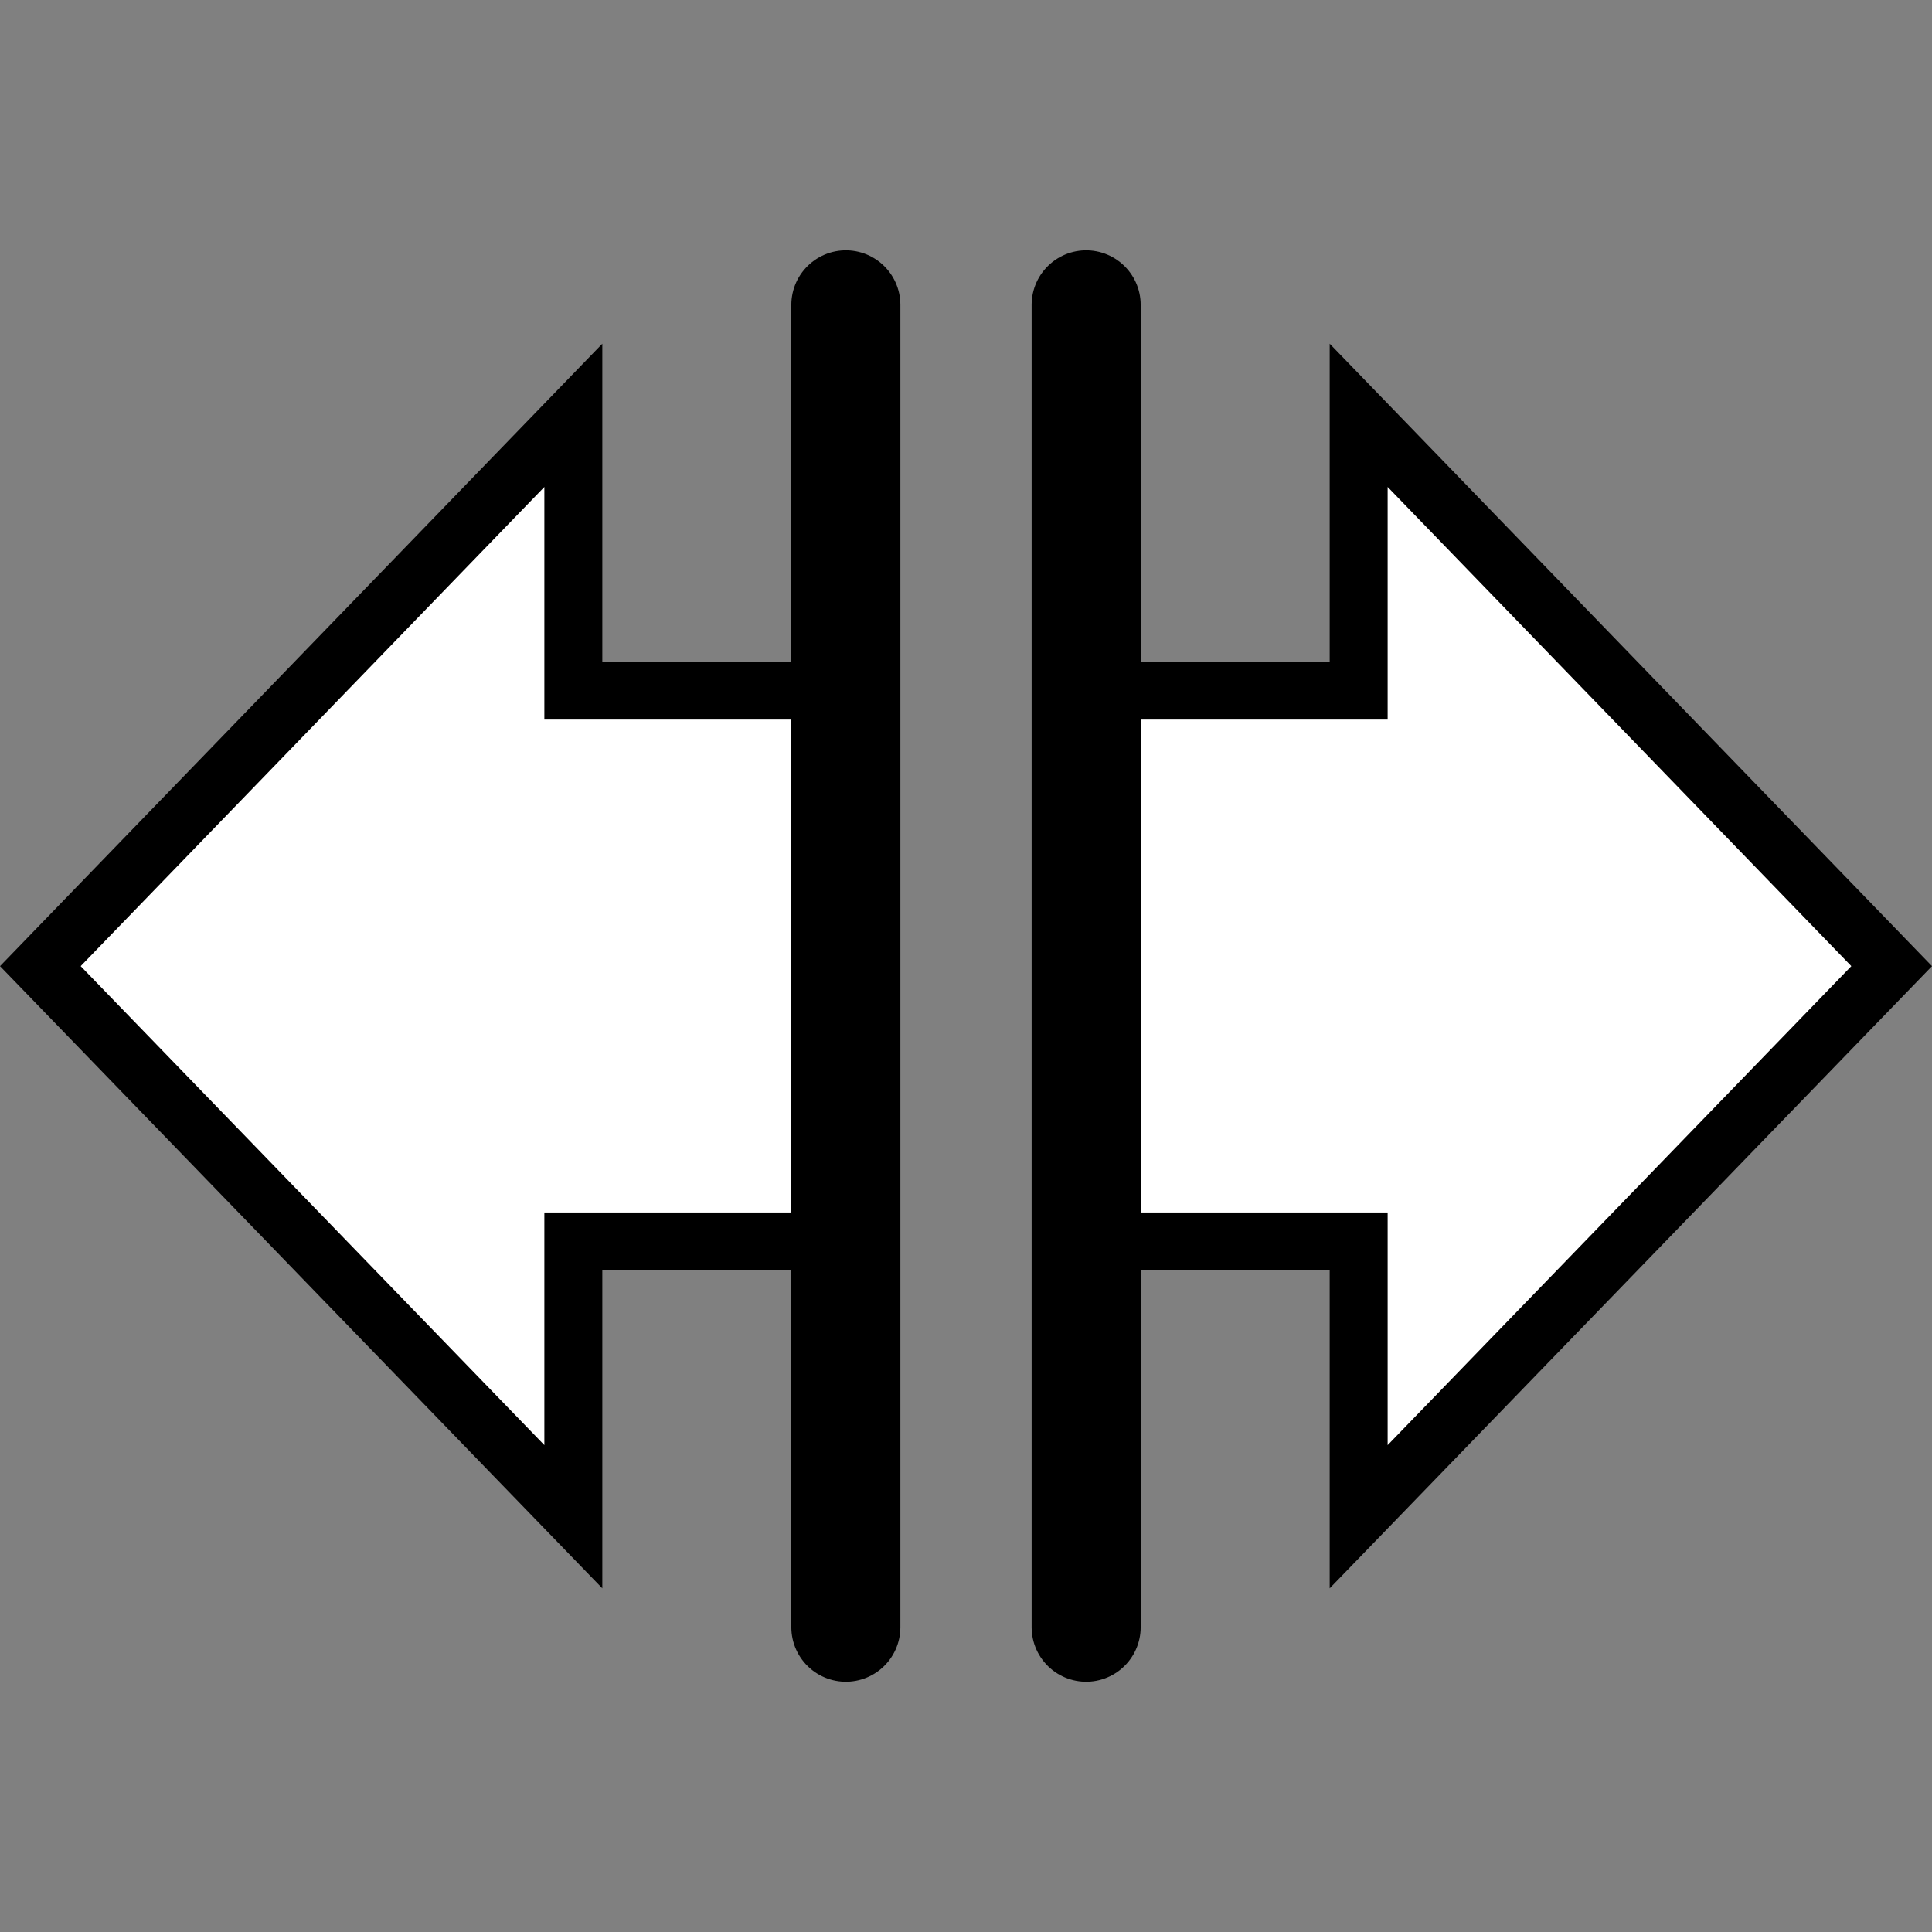 <?xml version="1.0" encoding="UTF-8" standalone="no"?>
<svg
   xmlns:dc="http://purl.org/dc/elements/1.1/"
   xmlns:cc="http://creativecommons.org/ns#"
   xmlns:rdf="http://www.w3.org/1999/02/22-rdf-syntax-ns#"
   xmlns:svg="http://www.w3.org/2000/svg"
   xmlns="http://www.w3.org/2000/svg"
   width="10mm"
   height="10mm"
   viewBox="0 0 35.433 35.433"
   id="svg13894"
   version="1.1">
  <rect x="0" y="0" width="35.433" height="35.433" fill="#808080" stroke="none"/>
  <defs
     id="defs13896">
    <marker
       orient="auto"
       refY="0.0"
       refX="0.0"
       id="marker4763"
       style="overflow:visible;">
      <path
         id="path4765"
         style="fill-rule:evenodd;stroke-width:0.625;stroke-linejoin:round;stroke:#000000;stroke-opacity:1;fill:#000000;fill-opacity:1"
         d="M 8.719,4.034 L -2.207,0.016 L 8.719,-4.002 C 6.973,-1.63 6.983,1.616 8.719,4.034 z "
         transform="scale(0.3) rotate(180) translate(-2.3,0)" />
    </marker>
    <marker
       style="overflow:visible;"
       id="Arrow2Mend"
       refX="0.0"
       refY="0.0"
       orient="auto">
      <path
         transform="scale(0.6) rotate(180) translate(0,0)"
         d="M 8.719,4.034 L -2.207,0.016 L 8.719,-4.002 C 6.973,-1.63 6.983,1.616 8.719,4.034 z "
         style="fill-rule:evenodd;stroke-width:0.625;stroke-linejoin:round;stroke:#000000;stroke-opacity:1;fill:#000000;fill-opacity:1"
         id="path4282" />
    </marker>
    <clipPath
       id="clip103">
      <path
         d="m 370.387,178 24.016,0 0,14 -24.016,0 z m 0,0"
         id="path313" />
    </clipPath>
    <clipPath
       id="clip102">
      <path
         d="m 371,172.914 23.402,0 0,22.676 -23.402,0 z m 0,0"
         id="path310" />
    </clipPath>
    <clipPath
       id="clip38-0">
      <path
         d="m 90,55 3.383,0 0,4 L 90,59 Z m 0,0"
         id="path118-5" />
    </clipPath>
    <clipPath
       id="clip37-5">
      <path
         d="M 76.914,55 81,55 l 0,4 -4.086,0 z m 0,0"
         id="path115-2" />
    </clipPath>
    <clipPath
       id="clip36-9">
      <path
         d="m 88,45.75 2,0 0,3.922 -2,0 z m 0,0"
         id="path112-0" />
    </clipPath>
    <clipPath
       id="clip35-2">
      <path
         d="m 89,45.75 1,0 0,3.922 -1,0 z m 0,0"
         id="path109-8" />
    </clipPath>
    <clipPath
       id="clip34-3">
      <path
         d="m 80,45.75 2,0 0,3.922 -2,0 z m 0,0"
         id="path106-8" />
    </clipPath>
    <clipPath
       id="clip33-0">
      <path
         d="m 82,45.75 2,0 0,3.922 -2,0 z m 0,0"
         id="path103-4" />
    </clipPath>
    <clipPath
       id="clip32-0">
      <path
         d="m 82,45.75 1,0 0,3.922 -1,0 z m 0,0"
         id="path100-9" />
    </clipPath>
    <clipPath
       id="clip31-1">
      <path
         d="m 83,45.75 2,0 0,3.922 -2,0 z m 0,0"
         id="path97-9" />
    </clipPath>
    <clipPath
       id="clip30-6">
      <path
         d="m 85,45.75 2,0 0,3.922 -2,0 z m 0,0"
         id="path94-2" />
    </clipPath>
    <clipPath
       id="clip29-5">
      <path
         d="m 87,45.75 2,0 0,3.922 -2,0 z m 0,0"
         id="path91-4" />
    </clipPath>
    <clipPath
       id="clip28-4">
      <path
         d="m 90,45.75 1.551,0 0,3.922 -1.551,0 z m 0,0"
         id="path88-9" />
    </clipPath>
    <clipPath
       id="clip27-9">
      <path
         d="m 78.742,45.75 1.258,0 0,3.922 -1.258,0 z m 0,0"
         id="path85-3" />
    </clipPath>
    <clipPath
       id="clip26-6">
      <path
         d="m 76.914,45.613 16.469,0 0,13.398 -16.469,0 z m 0,0"
         id="path82-0" />
    </clipPath>
    <clipPath
       id="clip25-5">
      <path
         d="m 77,45.613 16.383,0 0,13.387 L 77,59 Z m 0,0"
         id="path79-0" />
    </clipPath>
    <clipPath
       id="clip38">
      <path
         d="m 90,55 3.383,0 0,4 L 90,59 Z m 0,0"
         id="path118" />
    </clipPath>
    <clipPath
       id="clip37">
      <path
         d="M 76.914,55 81,55 l 0,4 -4.086,0 z m 0,0"
         id="path115" />
    </clipPath>
    <clipPath
       id="clip36">
      <path
         d="m 88,45.75 2,0 0,3.922 -2,0 z m 0,0"
         id="path112" />
    </clipPath>
    <clipPath
       id="clip35">
      <path
         d="m 89,45.75 1,0 0,3.922 -1,0 z m 0,0"
         id="path109" />
    </clipPath>
    <clipPath
       id="clip34">
      <path
         d="m 80,45.75 2,0 0,3.922 -2,0 z m 0,0"
         id="path106" />
    </clipPath>
    <clipPath
       id="clip33">
      <path
         d="m 82,45.75 2,0 0,3.922 -2,0 z m 0,0"
         id="path103" />
    </clipPath>
    <clipPath
       id="clip32">
      <path
         d="m 82,45.75 1,0 0,3.922 -1,0 z m 0,0"
         id="path100" />
    </clipPath>
    <clipPath
       id="clip31">
      <path
         d="m 83,45.75 2,0 0,3.922 -2,0 z m 0,0"
         id="path97" />
    </clipPath>
    <clipPath
       id="clip30">
      <path
         d="m 85,45.75 2,0 0,3.922 -2,0 z m 0,0"
         id="path94" />
    </clipPath>
    <clipPath
       id="clip29">
      <path
         d="m 87,45.75 2,0 0,3.922 -2,0 z m 0,0"
         id="path91" />
    </clipPath>
    <clipPath
       id="clip28">
      <path
         d="m 90,45.75 1.551,0 0,3.922 -1.551,0 z m 0,0"
         id="path88" />
    </clipPath>
    <clipPath
       id="clip27">
      <path
         d="m 78.742,45.75 1.258,0 0,3.922 -1.258,0 z m 0,0"
         id="path85" />
    </clipPath>
    <clipPath
       id="clip26">
      <path
         d="m 76.914,45.613 16.469,0 0,13.398 -16.469,0 z m 0,0"
         id="path82" />
    </clipPath>
    <clipPath
       id="clip25">
      <path
         d="m 77,45.613 16.383,0 0,13.387 L 77,59 Z m 0,0"
         id="path79" />
    </clipPath>
    <clipPath
       id="clip24">
      <path
         d="m 88,88.27 2,0 0,3.922 -2,0 z m 0,0"
         id="path76" />
    </clipPath>
    <clipPath
       id="clip23">
      <path
         d="m 89,88.27 1,0 0,3.922 -1,0 z m 0,0"
         id="path73" />
    </clipPath>
    <clipPath
       id="clip22">
      <path
         d="m 80,88.27 2,0 0,3.922 -2,0 z m 0,0"
         id="path70" />
    </clipPath>
    <clipPath
       id="clip21">
      <path
         d="m 82,88.27 2,0 0,3.922 -2,0 z m 0,0"
         id="path67" />
    </clipPath>
    <clipPath
       id="clip20">
      <path
         d="m 82,88.27 1,0 0,3.922 -1,0 z m 0,0"
         id="path64" />
    </clipPath>
    <clipPath
       id="clip19">
      <path
         d="m 83,88.27 2,0 0,3.922 -2,0 z m 0,0"
         id="path61" />
    </clipPath>
    <clipPath
       id="clip18">
      <path
         d="m 85,88.27 2,0 0,3.922 -2,0 z m 0,0"
         id="path58" />
    </clipPath>
    <clipPath
       id="clip17">
      <path
         d="m 87,88.27 2,0 0,3.922 -2,0 z m 0,0"
         id="path55" />
    </clipPath>
    <clipPath
       id="clip16">
      <path
         d="m 90,88.27 1.551,0 0,3.922 -1.551,0 z m 0,0"
         id="path52" />
    </clipPath>
    <clipPath
       id="clip15">
      <path
         d="m 78.742,88.27 1.258,0 0,3.922 -1.258,0 z m 0,0"
         id="path49" />
    </clipPath>
    <clipPath
       id="clip14">
      <path
         d="m 76.914,88.133 16.469,0 0,13.398 -16.469,0 z m 0,0"
         id="path46" />
    </clipPath>
    <clipPath
       id="clip13">
      <path
         d="m 77,88.133 16.383,0 0,13.398 -16.383,0 z m 0,0"
         id="path43" />
    </clipPath>
    <clipPath
       id="clip63">
      <path
         d="m 46,88.27 2,0 0,3.922 -2,0 z m 0,0"
         id="path198" />
    </clipPath>
    <clipPath
       id="clip62">
      <path
         d="m 37,88.27 2,0 0,3.922 -2,0 z m 0,0"
         id="path195" />
    </clipPath>
    <clipPath
       id="clip61">
      <path
         d="m 38,88.27 1,0 0,3.922 -1,0 z m 0,0"
         id="path192" />
    </clipPath>
    <clipPath
       id="clip60">
      <path
         d="m 39,88.27 2,0 0,3.922 -2,0 z m 0,0"
         id="path189" />
    </clipPath>
    <clipPath
       id="clip59">
      <path
         d="m 41,88.27 2,0 0,3.922 -2,0 z m 0,0"
         id="path186" />
    </clipPath>
    <clipPath
       id="clip58">
      <path
         d="m 43,88.27 1,0 0,3.922 -1,0 z m 0,0"
         id="path183" />
    </clipPath>
    <clipPath
       id="clip57">
      <path
         d="m 44,88.27 2,0 0,3.922 -2,0 z m 0,0"
         id="path180" />
    </clipPath>
    <clipPath
       id="clip56">
      <path
         d="m 48,88.27 1.031,0 0,3.922 -1.031,0 z m 0,0"
         id="path177" />
    </clipPath>
    <clipPath
       id="clip55">
      <path
         d="m 48,88.27 1,0 0,3.922 -1,0 z m 0,0"
         id="path174" />
    </clipPath>
    <clipPath
       id="clip54">
      <path
         d="m 36.223,88.27 1.777,0 0,3.922 -1.777,0 z m 0,0"
         id="path171" />
    </clipPath>
    <clipPath
       id="clip53">
      <path
         d="m 36.223,88.27 0.777,0 0,3.922 -0.777,0 z m 0,0"
         id="path168" />
    </clipPath>
    <clipPath
       id="clip52">
      <path
         d="m 34.395,88.133 16.469,0 0,13.398 -16.469,0 z m 0,0"
         id="path165" />
    </clipPath>
  </defs>
  <g
     id="layer1"
     transform="translate(0,-1016.929)">
    <path
       id="path2933"
       d="m 24.918,1024.546 0,5.049 -3.498,0 -1.5,0 0,10.102 4.998,0 0,5.049 9.775,-10.098 z"
       style="fill:#ffffff;stroke:#000000;stroke-width:1.063;stroke-linecap:butt;stroke-linejoin:miter;stroke-miterlimit:4;stroke-dasharray:none;stroke-opacity:1" />
    <path
       id="path4298"
       d="m 19.92,1022.52 0,24.252"
       style="fill:none;fill-rule:evenodd;stroke:#000000;stroke-width:2;stroke-linecap:round;stroke-linejoin:miter;stroke-miterlimit:4;stroke-dasharray:none;stroke-opacity:1" />
    <path
       style="fill:#ffffff;stroke:#000000;stroke-width:1.063;stroke-linecap:butt;stroke-linejoin:miter;stroke-miterlimit:4;stroke-dasharray:none;stroke-opacity:1"
       d="m 10.515,1024.546 0,5.049 3.498,0 1.5,0 0,10.102 -4.998,0 0,5.049 -9.775,-10.098 z"
       id="path4376" />
    <path
       style="fill:none;fill-rule:evenodd;stroke:#000000;stroke-width:2;stroke-linecap:round;stroke-linejoin:miter;stroke-miterlimit:4;stroke-dasharray:none;stroke-opacity:1"
       d="m 15.513,1022.52 0,24.252"
       id="path4378" />
  </g>
</svg>
